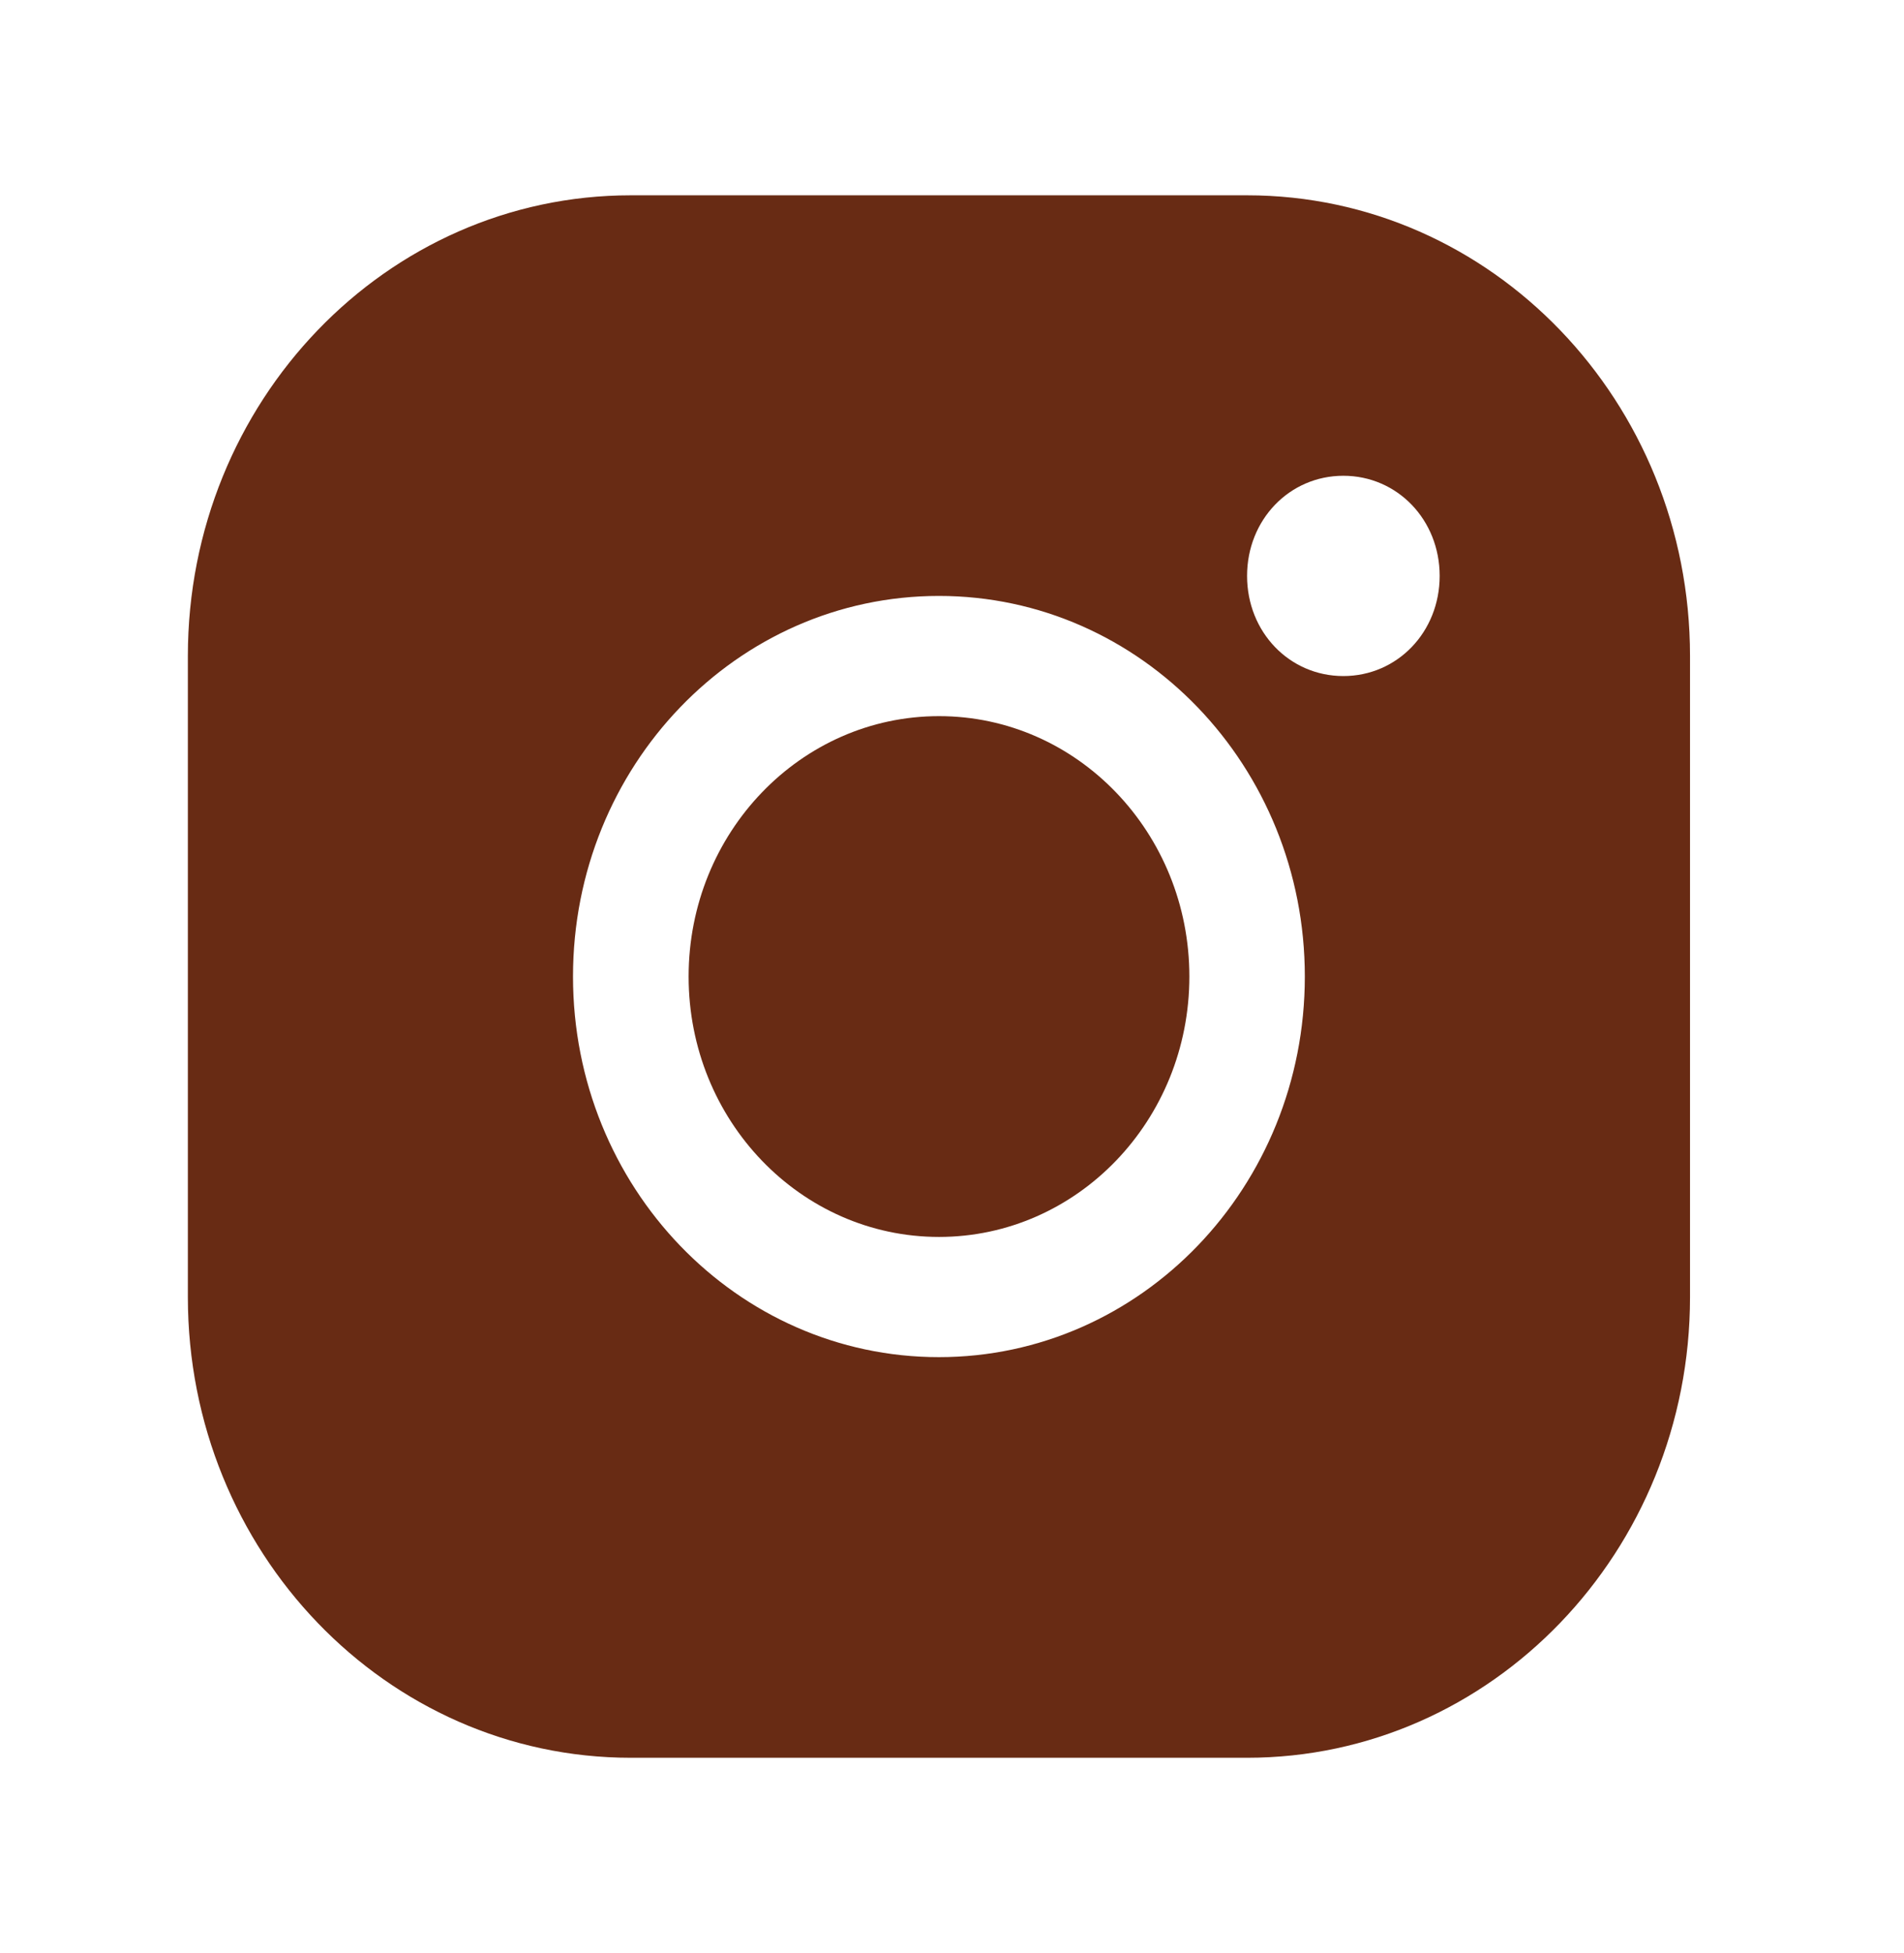 <?xml version="1.0" encoding="UTF-8"?> <svg xmlns="http://www.w3.org/2000/svg" width="39" height="40" viewBox="0 0 39 40" fill="none"><path d="M3.848 26.564C3.848 31.774 7.911 36 12.921 36H25.544C30.553 36 34.617 31.774 34.617 26.564V13.436C34.617 8.226 30.553 4 25.544 4H12.921C7.911 4 3.848 8.226 3.848 13.436V26.564ZM27.516 9.744C28.621 9.744 29.489 10.646 29.489 11.795C29.489 12.944 28.621 13.846 27.516 13.846C26.411 13.846 25.544 12.944 25.544 11.795C25.544 10.646 26.411 9.744 27.516 9.744ZM19.232 12.205C23.374 12.205 26.727 15.692 26.727 20C26.727 24.308 23.374 27.795 19.232 27.795C15.09 27.795 11.737 24.308 11.737 20C11.737 15.692 15.09 12.205 19.232 12.205Z" fill="#682B14"></path><path d="M24.362 20C24.362 22.946 22.066 25.333 19.234 25.333C16.401 25.333 14.105 22.946 14.105 20C14.105 17.055 16.401 14.667 19.234 14.667C22.066 14.667 24.362 17.055 24.362 20Z" fill="#682B14"></path></svg> 